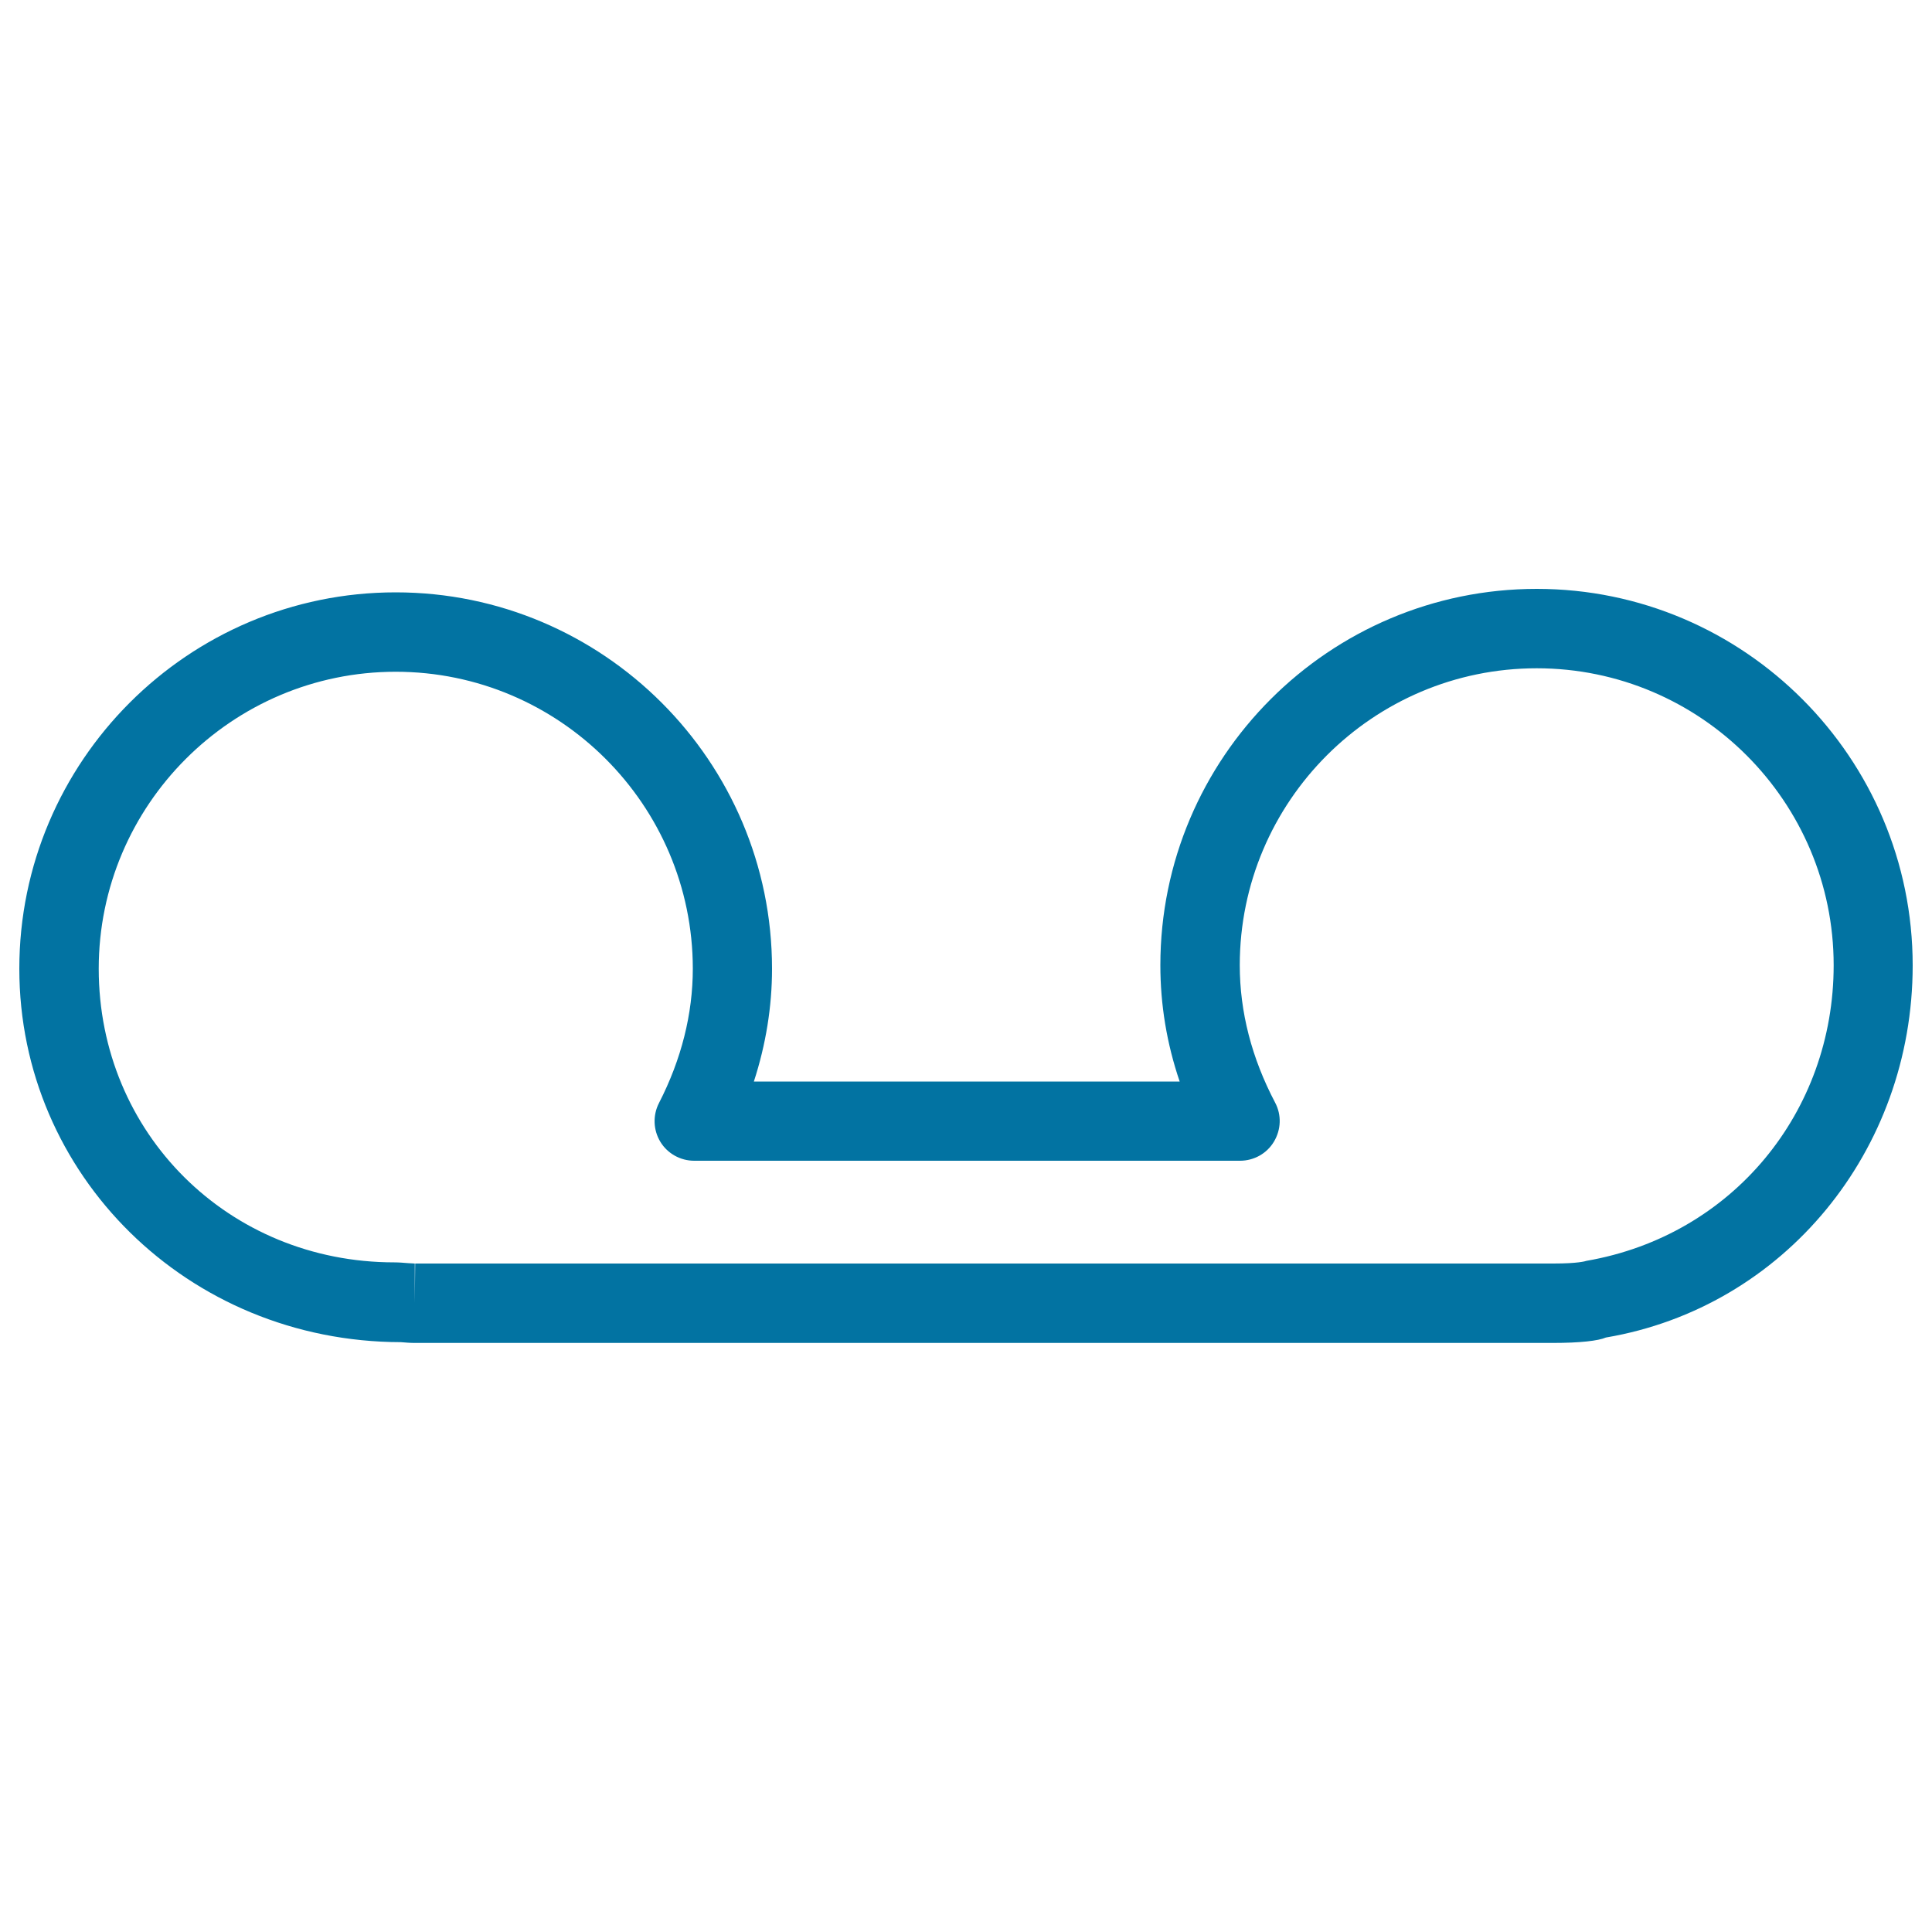 <svg xmlns="http://www.w3.org/2000/svg" viewBox="0 0 1000 1000" style="fill:#0273a2">
<title>Analogic Photography Film Strip Old Roll SVG icon</title>
<g><path d="M214.6,695.1c-2.3,0-4.7-0.2-7.1-0.4C97,694.5,10,607.9,10,501.4C10,394,97.4,306.6,204.8,306.6c107.4,0,194.8,87.4,194.8,194.8c0,19.7-3.2,39.3-9.4,58.4h220.4c-6.7-19.7-10-39.8-10-60.2c0-107.5,87.4-194.8,194.8-194.8S990,392.3,990,499.7c0,96-66.7,177-158.8,192.6c-3.9,1.7-13.4,2.8-27.4,2.8L214.6,695.1z M204.8,347.7c-84.7,0-153.7,69-153.7,153.7c0,85.2,67.2,152,153,152c2.3,0,4.7,0.2,7.1,0.4l3.5,0.2v20.5l0.2-20.5l589.2,0c12.6,0,16.5-1.2,17.1-1.4c75.5-13.1,127.9-77,127.9-153c0-84.7-68.9-153.7-153.7-153.7c-84.8,0-153.7,69-153.7,153.7c0,24.2,6.2,48.1,18.3,71.1c3.4,6.4,3.1,14-0.6,20.2c-3.7,6.2-10.4,9.9-17.6,9.9H359.3c-7.1,0-13.8-3.7-17.5-9.8c-3.7-6.1-4-13.7-0.7-20.1c11.6-22.6,17.5-46.1,17.5-69.6C358.5,416.7,289.6,347.7,204.8,347.7z"/></g>
</svg>
